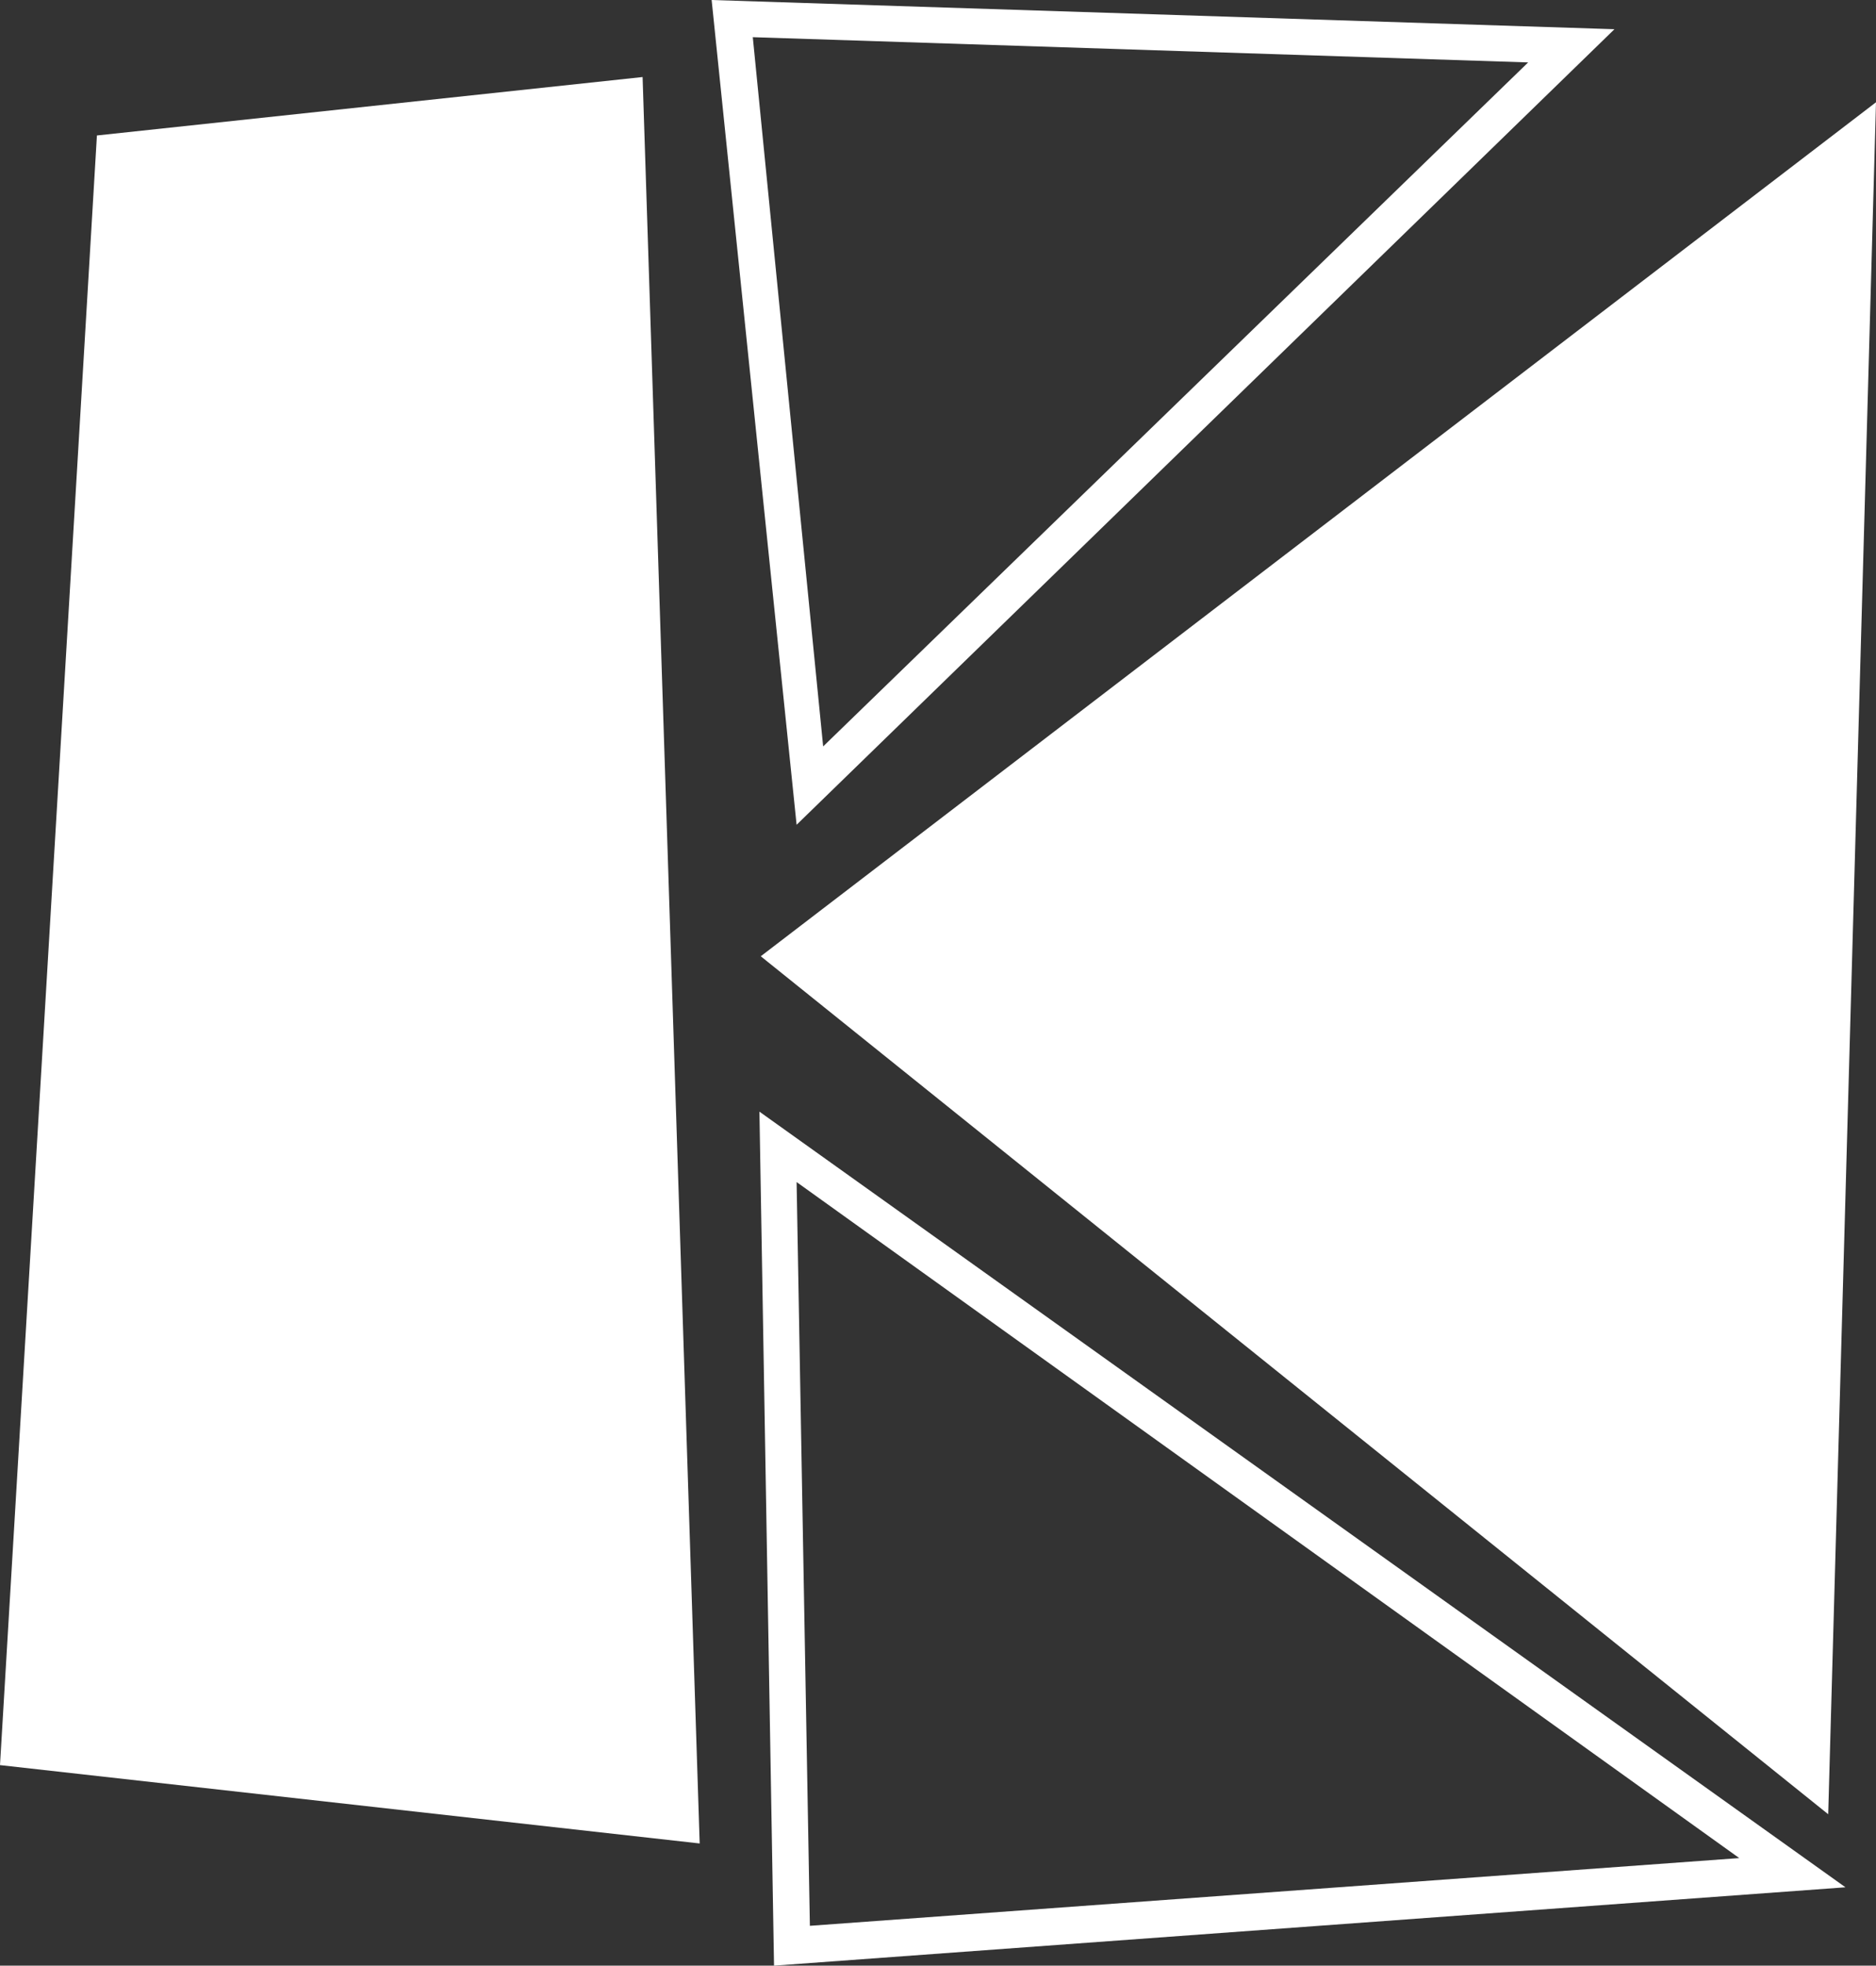 <svg xmlns="http://www.w3.org/2000/svg" viewBox="0 0 14.13 14.8"><rect x="0" y="0" width="14.13" height="14.8" fill="#333333" stroke="none"/><defs><style>.cls-1{fill:#fff;}</style></defs><g id="Ebene_2" data-name="Ebene 2"><g id="Logos"><g id="KJ_Logo" data-name="KJ Logo"><path class="cls-1" d="M6,8.9l.1,5.6,7-.51Zm-.28-.53,8.18,5.84-8.07.59Z"/><polyline class="cls-1" points="5.73 7.2 14.13 0.77 13.77 13.66 5.73 7.2"/><path class="cls-1" d="M5.67.28,6.2,5.62,11.51.47ZM5.36,0l6.8.22L6,6.21Z"/><polyline class="cls-1" points="0.73 1.02 4.84 0.58 5.27 13.88 0 13.29 0.73 1.02"/></g></g></g></svg>